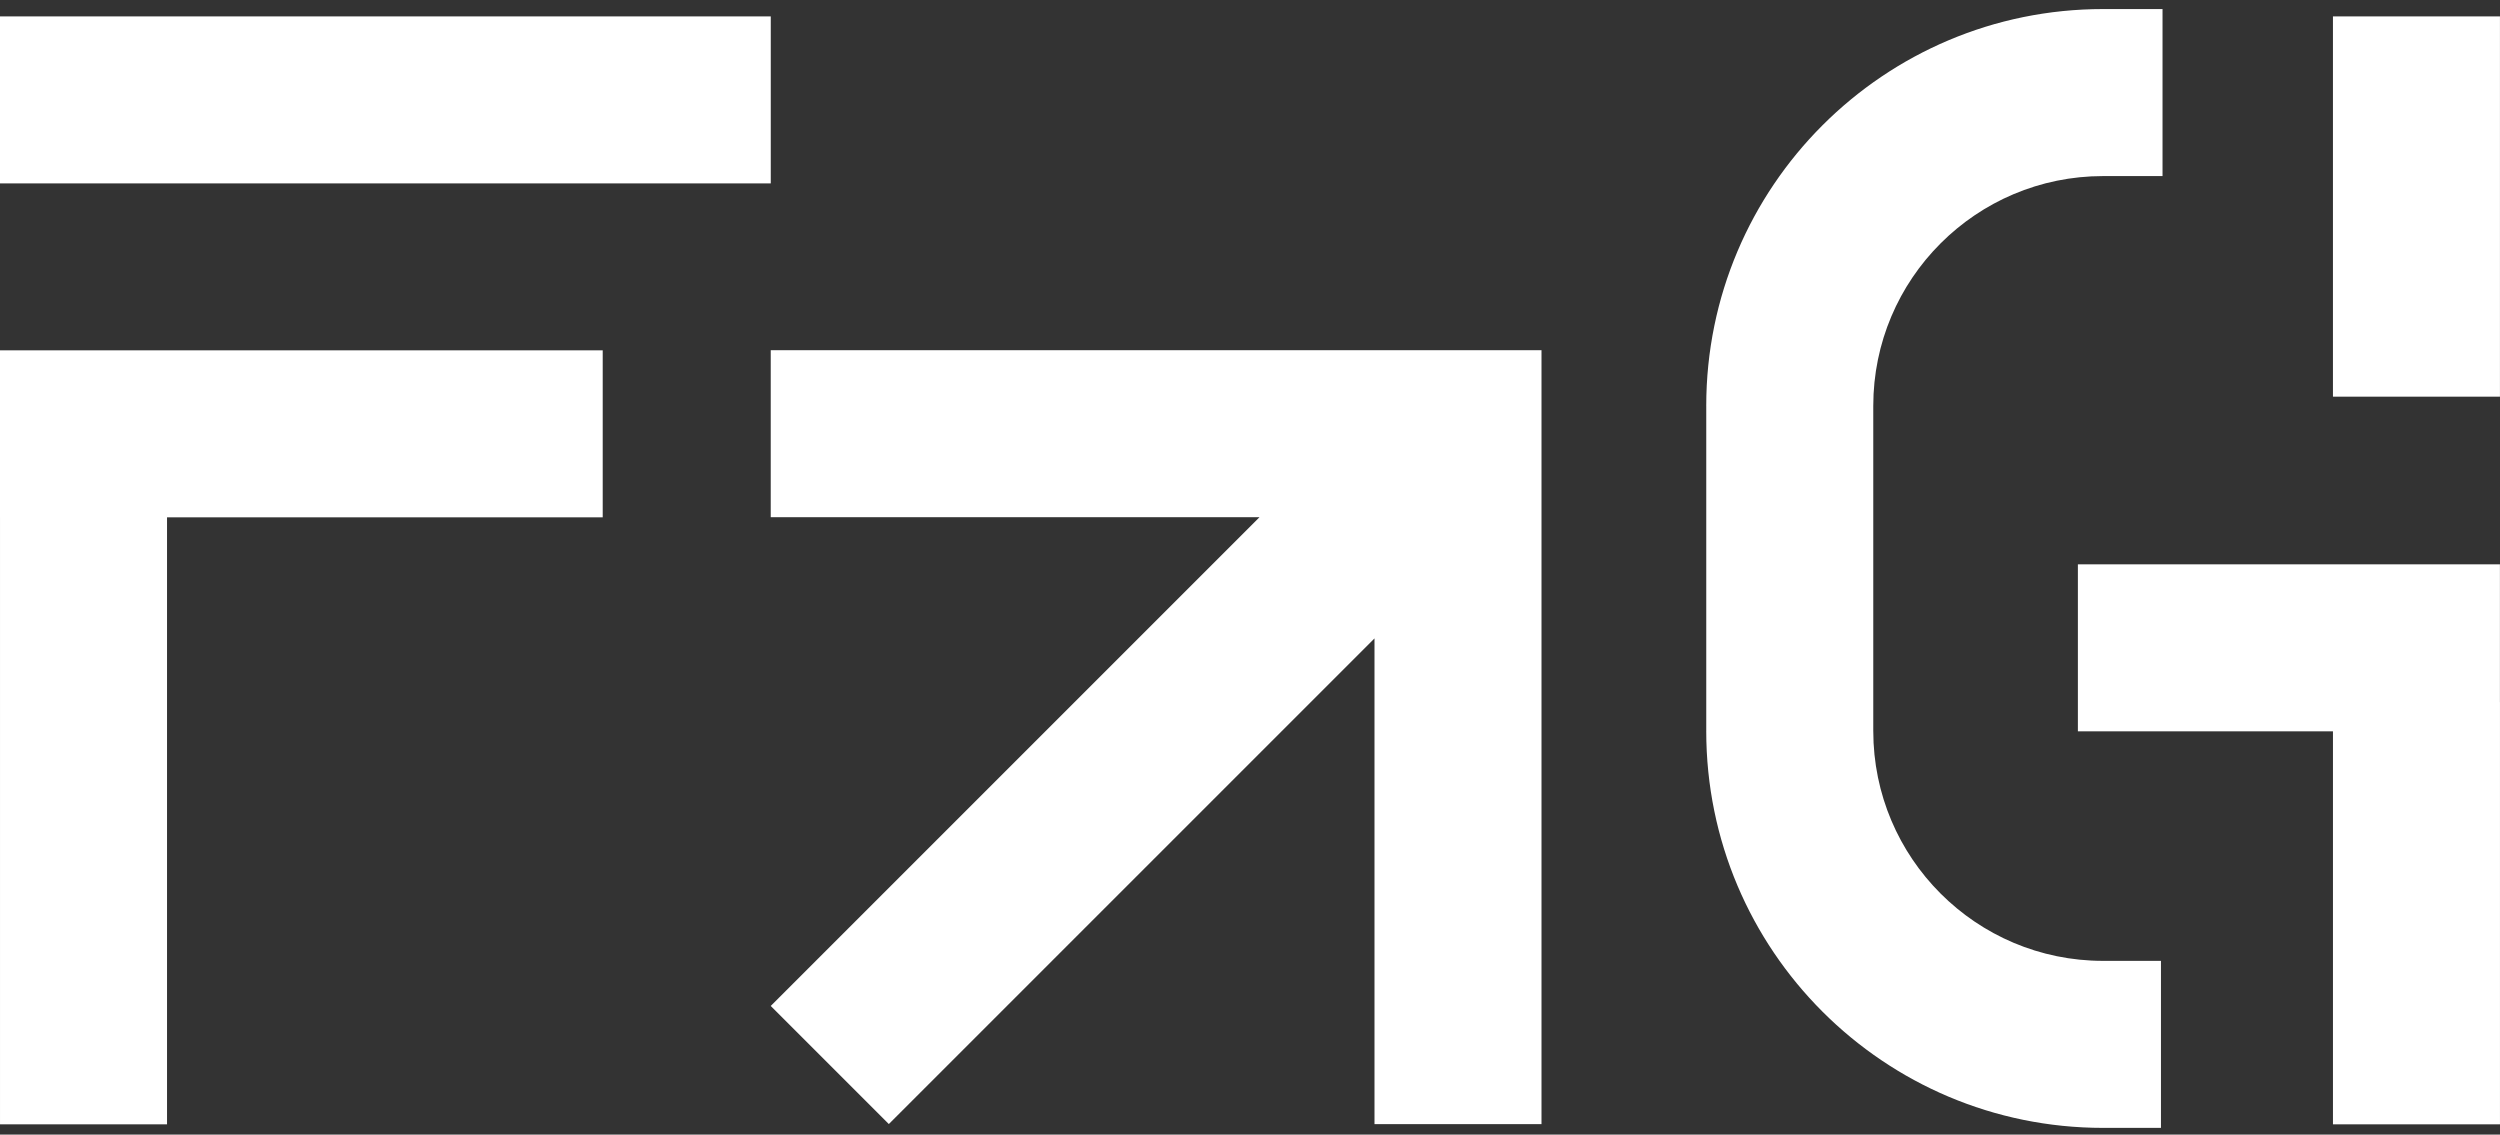 <?xml version="1.0" encoding="UTF-8"?> <svg xmlns="http://www.w3.org/2000/svg" width="260" height="118" viewBox="0 0 260 118" fill="none"><rect x="0" y="0" width="260" height="118" fill="#333333" stroke="none"/><path d="M194.821 76.027C194.821 89.228 205.522 99.93 218.724 99.93H224.74V117.3H218.724C195.929 117.3 177.449 98.822 177.449 76.027H194.821ZM259.993 73.039H259.998V116.932H242.628V76.057H216.1V58.688H259.993V73.039ZM62.682 53.803H17.371V116.931H0.001V53.803H0V36.434H62.682V53.803ZM160.316 116.912H142.947V66.394L92.439 116.901L80.157 104.619L130.988 53.789H80.156V36.42H160.316V116.912ZM224.903 18.312H218.724C205.522 18.312 194.82 29.014 194.82 42.215V76.022H177.451V42.215H177.449C177.449 19.42 195.929 0.942 218.724 0.942H224.903V18.312ZM259.996 41.254H242.627V1.703H259.996V41.254ZM80.16 19.072H0V1.703H80.16V19.072Z" fill="white"></path></svg> 